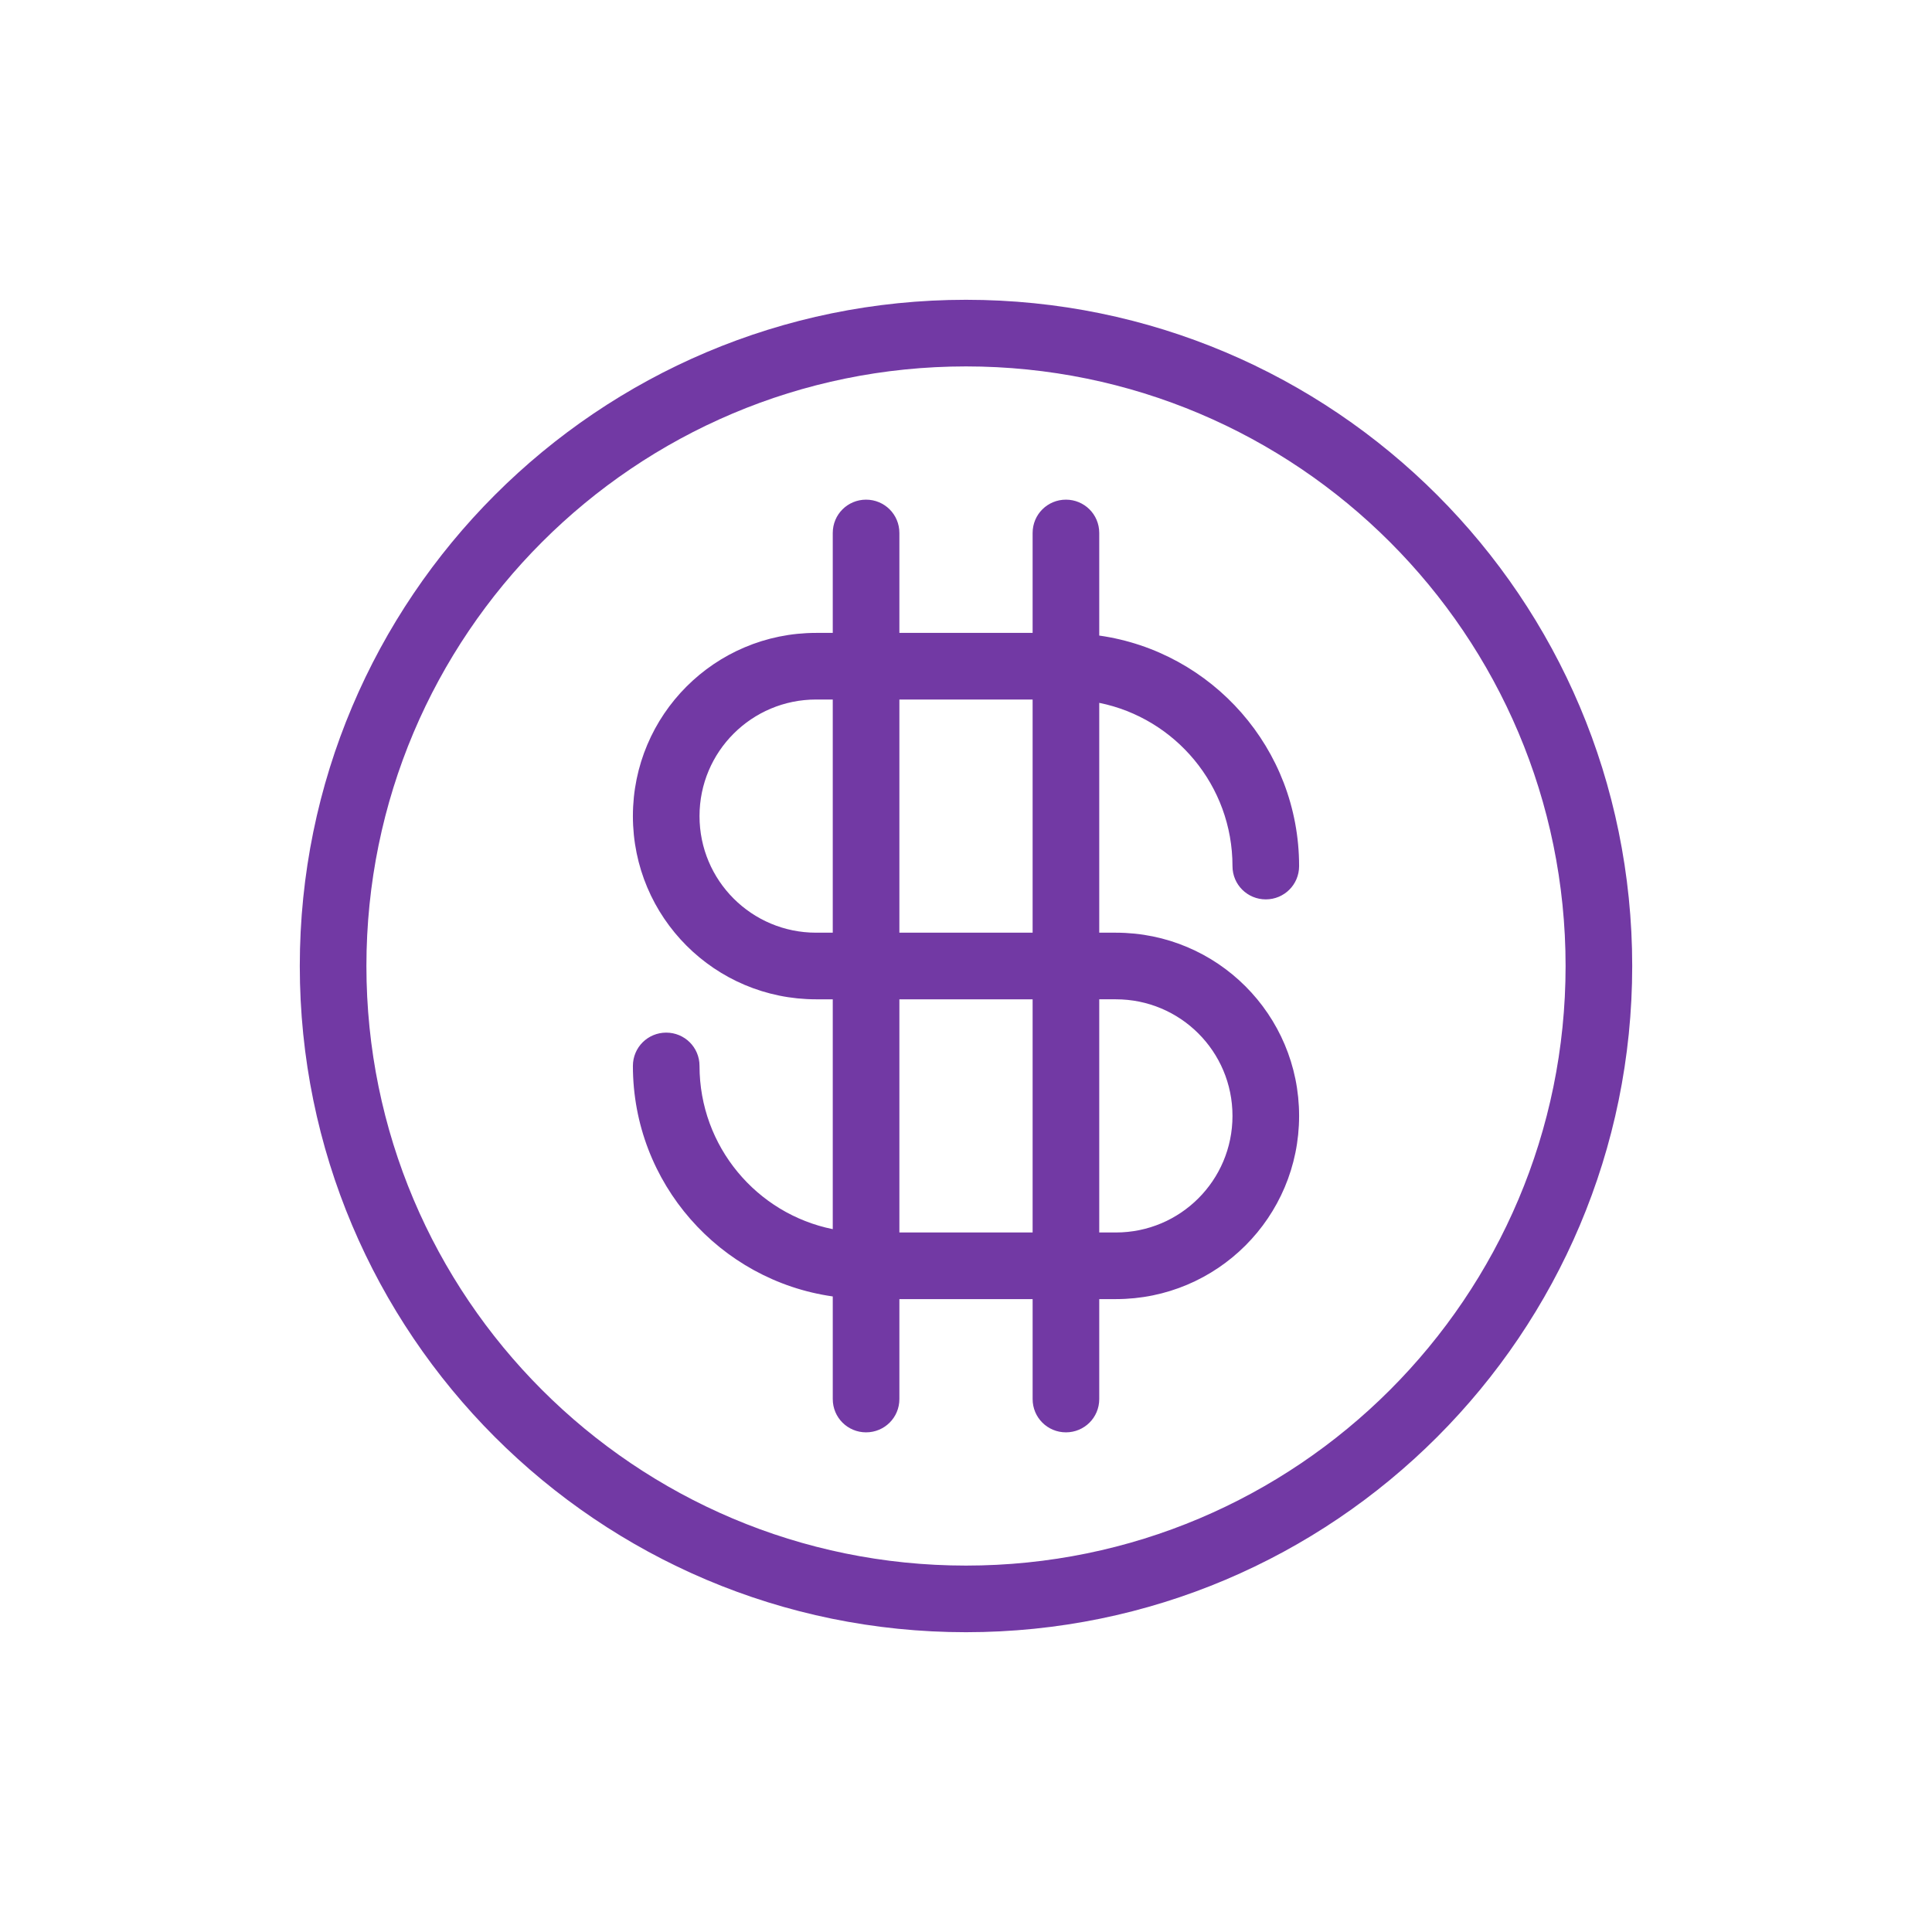<?xml version="1.0" encoding="UTF-8"?>
<svg id="Layer_1" data-name="Layer 1" xmlns="http://www.w3.org/2000/svg" width="58" height="58" viewBox="0 0 58 58">
  <defs>
    <style>
      .cls-1 {
        fill: #7239a4;
        fill-rule: evenodd;
      }
    </style>
  </defs>
  <path class="cls-1" d="M33,30v7h.5c1.93,0,3.5-1.56,3.5-3.5s-1.57-3.5-3.5-3.5h-.5ZM27,37h4v-7h-4v7ZM27,28h4v-7h-4v7ZM25,21h-.5c-1.93,0-3.5,1.56-3.5,3.5s1.57,3.5,3.5,3.5h.5v-7ZM27,16c0-.56-.45-1-1-1s-1,.44-1,1v3h-.5c-3.04,0-5.5,2.46-5.5,5.5s2.46,5.5,5.5,5.5h.5v6.9c-2.28-.46-4-2.48-4-4.9,0-.56-.45-1-1-1s-1,.44-1,1c0,3.52,2.61,6.44,6,6.92v3.08c0,.56.45,1,1,1s1-.44,1-1v-3h4v3c0,.56.45,1,1,1s1-.44,1-1v-3h.5c3.04,0,5.5-2.46,5.5-5.5s-2.46-5.5-5.5-5.5h-.5v-6.9c2.28.46,4,2.48,4,4.9,0,.56.45,1,1,1s1-.44,1-1c0-3.52-2.61-6.44-6-6.92v-3.08c0-.56-.45-1-1-1s-1,.44-1,1v3h-4v-3ZM49,29c0,11.04-8.95,20-20,20s-20-8.96-20-20S17.95,9,29,9s20,8.96,20,20ZM47,29c0,9.94-8.06,18-18,18s-18-8.06-18-18S19.06,11,29,11s18,8.06,18,18Z"/>
</svg>
